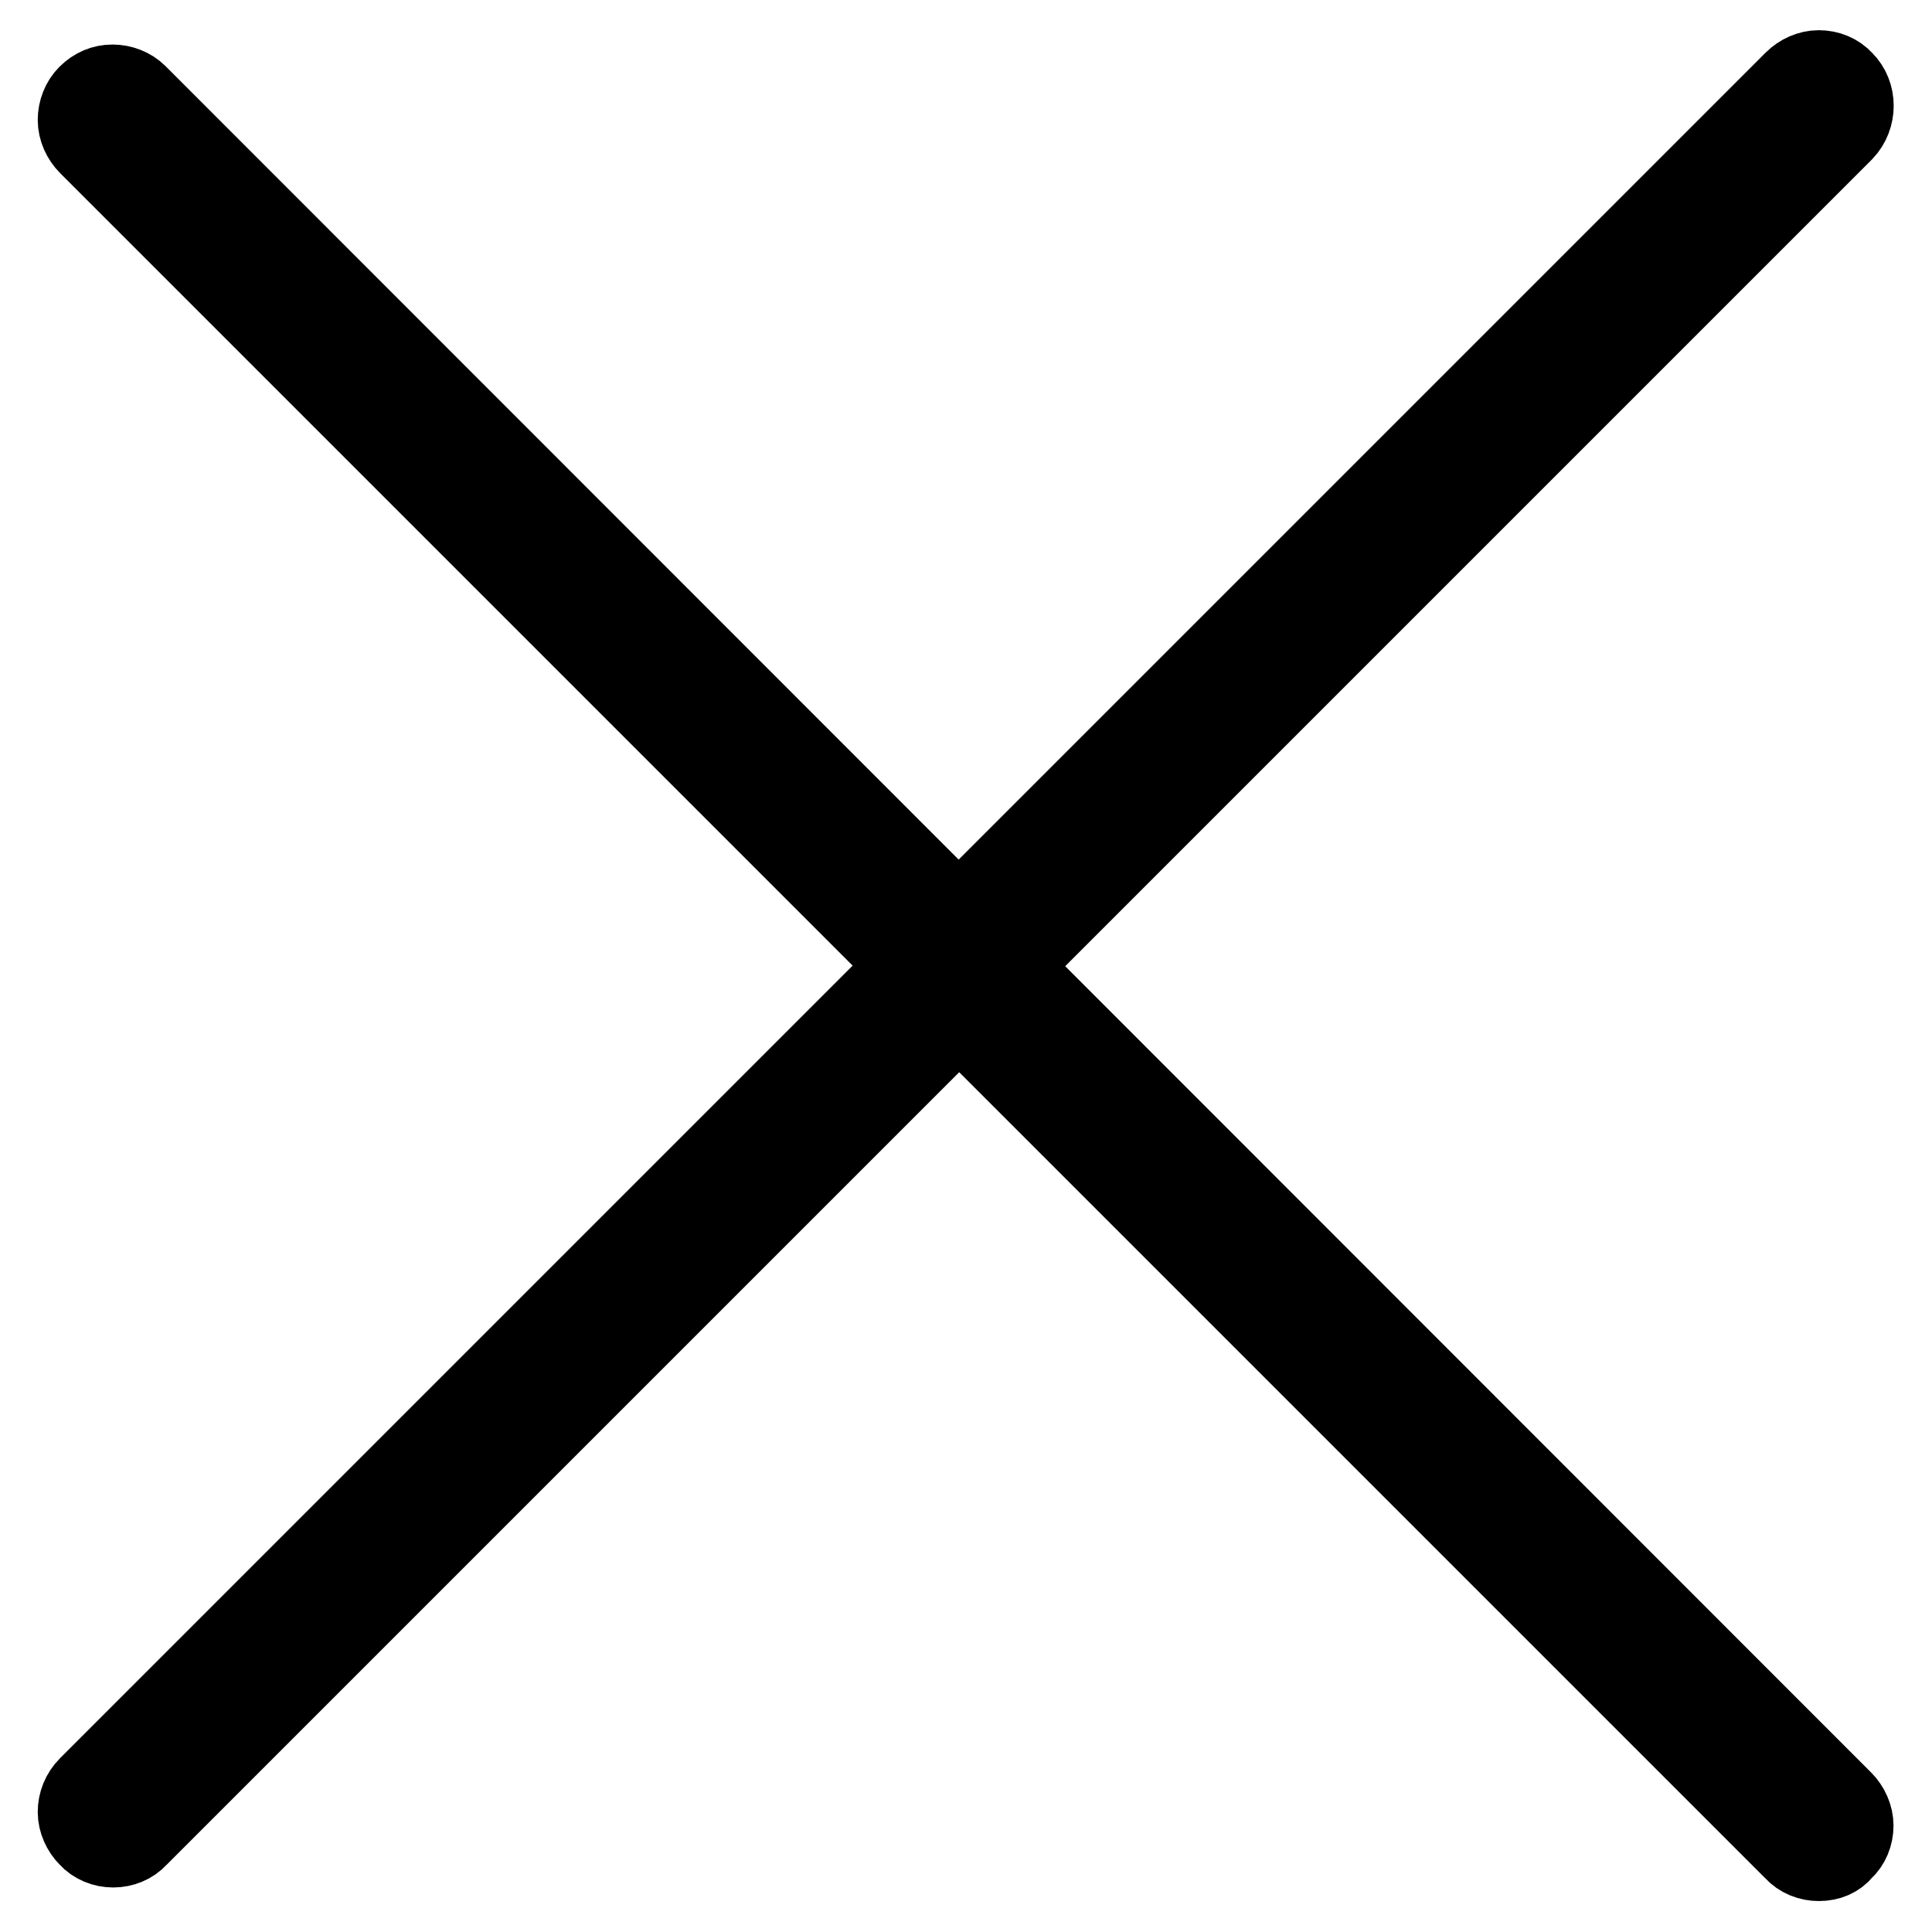 <?xml version="1.0" encoding="utf-8"?>
<!-- Svg Vector Icons : http://www.onlinewebfonts.com/icon -->
<!DOCTYPE svg PUBLIC "-//W3C//DTD SVG 1.1//EN" "http://www.w3.org/Graphics/SVG/1.1/DTD/svg11.dtd">
<svg version="1.1" xmlns="http://www.w3.org/2000/svg" xmlns:xlink="http://www.w3.org/1999/xlink" x="0px" y="0px" viewBox="0 0 256 256" enable-background="new 0 0 256 256" xml:space="preserve">
<g> <path stroke-width="10" fill-opacity="0" stroke="#000000"  d="M241,246.9c-1.3,0-2.6-0.5-3.5-1.5l-226-226c-0.9-0.9-1.5-2.2-1.5-3.5c0-1.3,0.5-2.6,1.4-3.5 c1-1,2.2-1.5,3.5-1.5c1.3,0,2.6,0.5,3.5,1.4l226,226.1c0.9,0.9,1.5,2.2,1.5,3.5c0,1.3-0.5,2.6-1.5,3.5 C243.6,246.4,242.4,246.9,241,246.9z"/> <path stroke-width="10" fill-opacity="0" stroke="#000000"  d="M15,245.1c-1.3,0-2.6-0.5-3.5-1.5c-0.9-0.9-1.5-2.2-1.5-3.5c0-1.3,0.5-2.6,1.5-3.6l226-226 c0.9-0.9,2.2-1.5,3.5-1.5c1.3,0,2.6,0.5,3.5,1.5c1.9,1.9,1.9,5.1,0,7.1l-226,226C17.6,244.6,16.3,245.1,15,245.1z"/></g>
</svg>